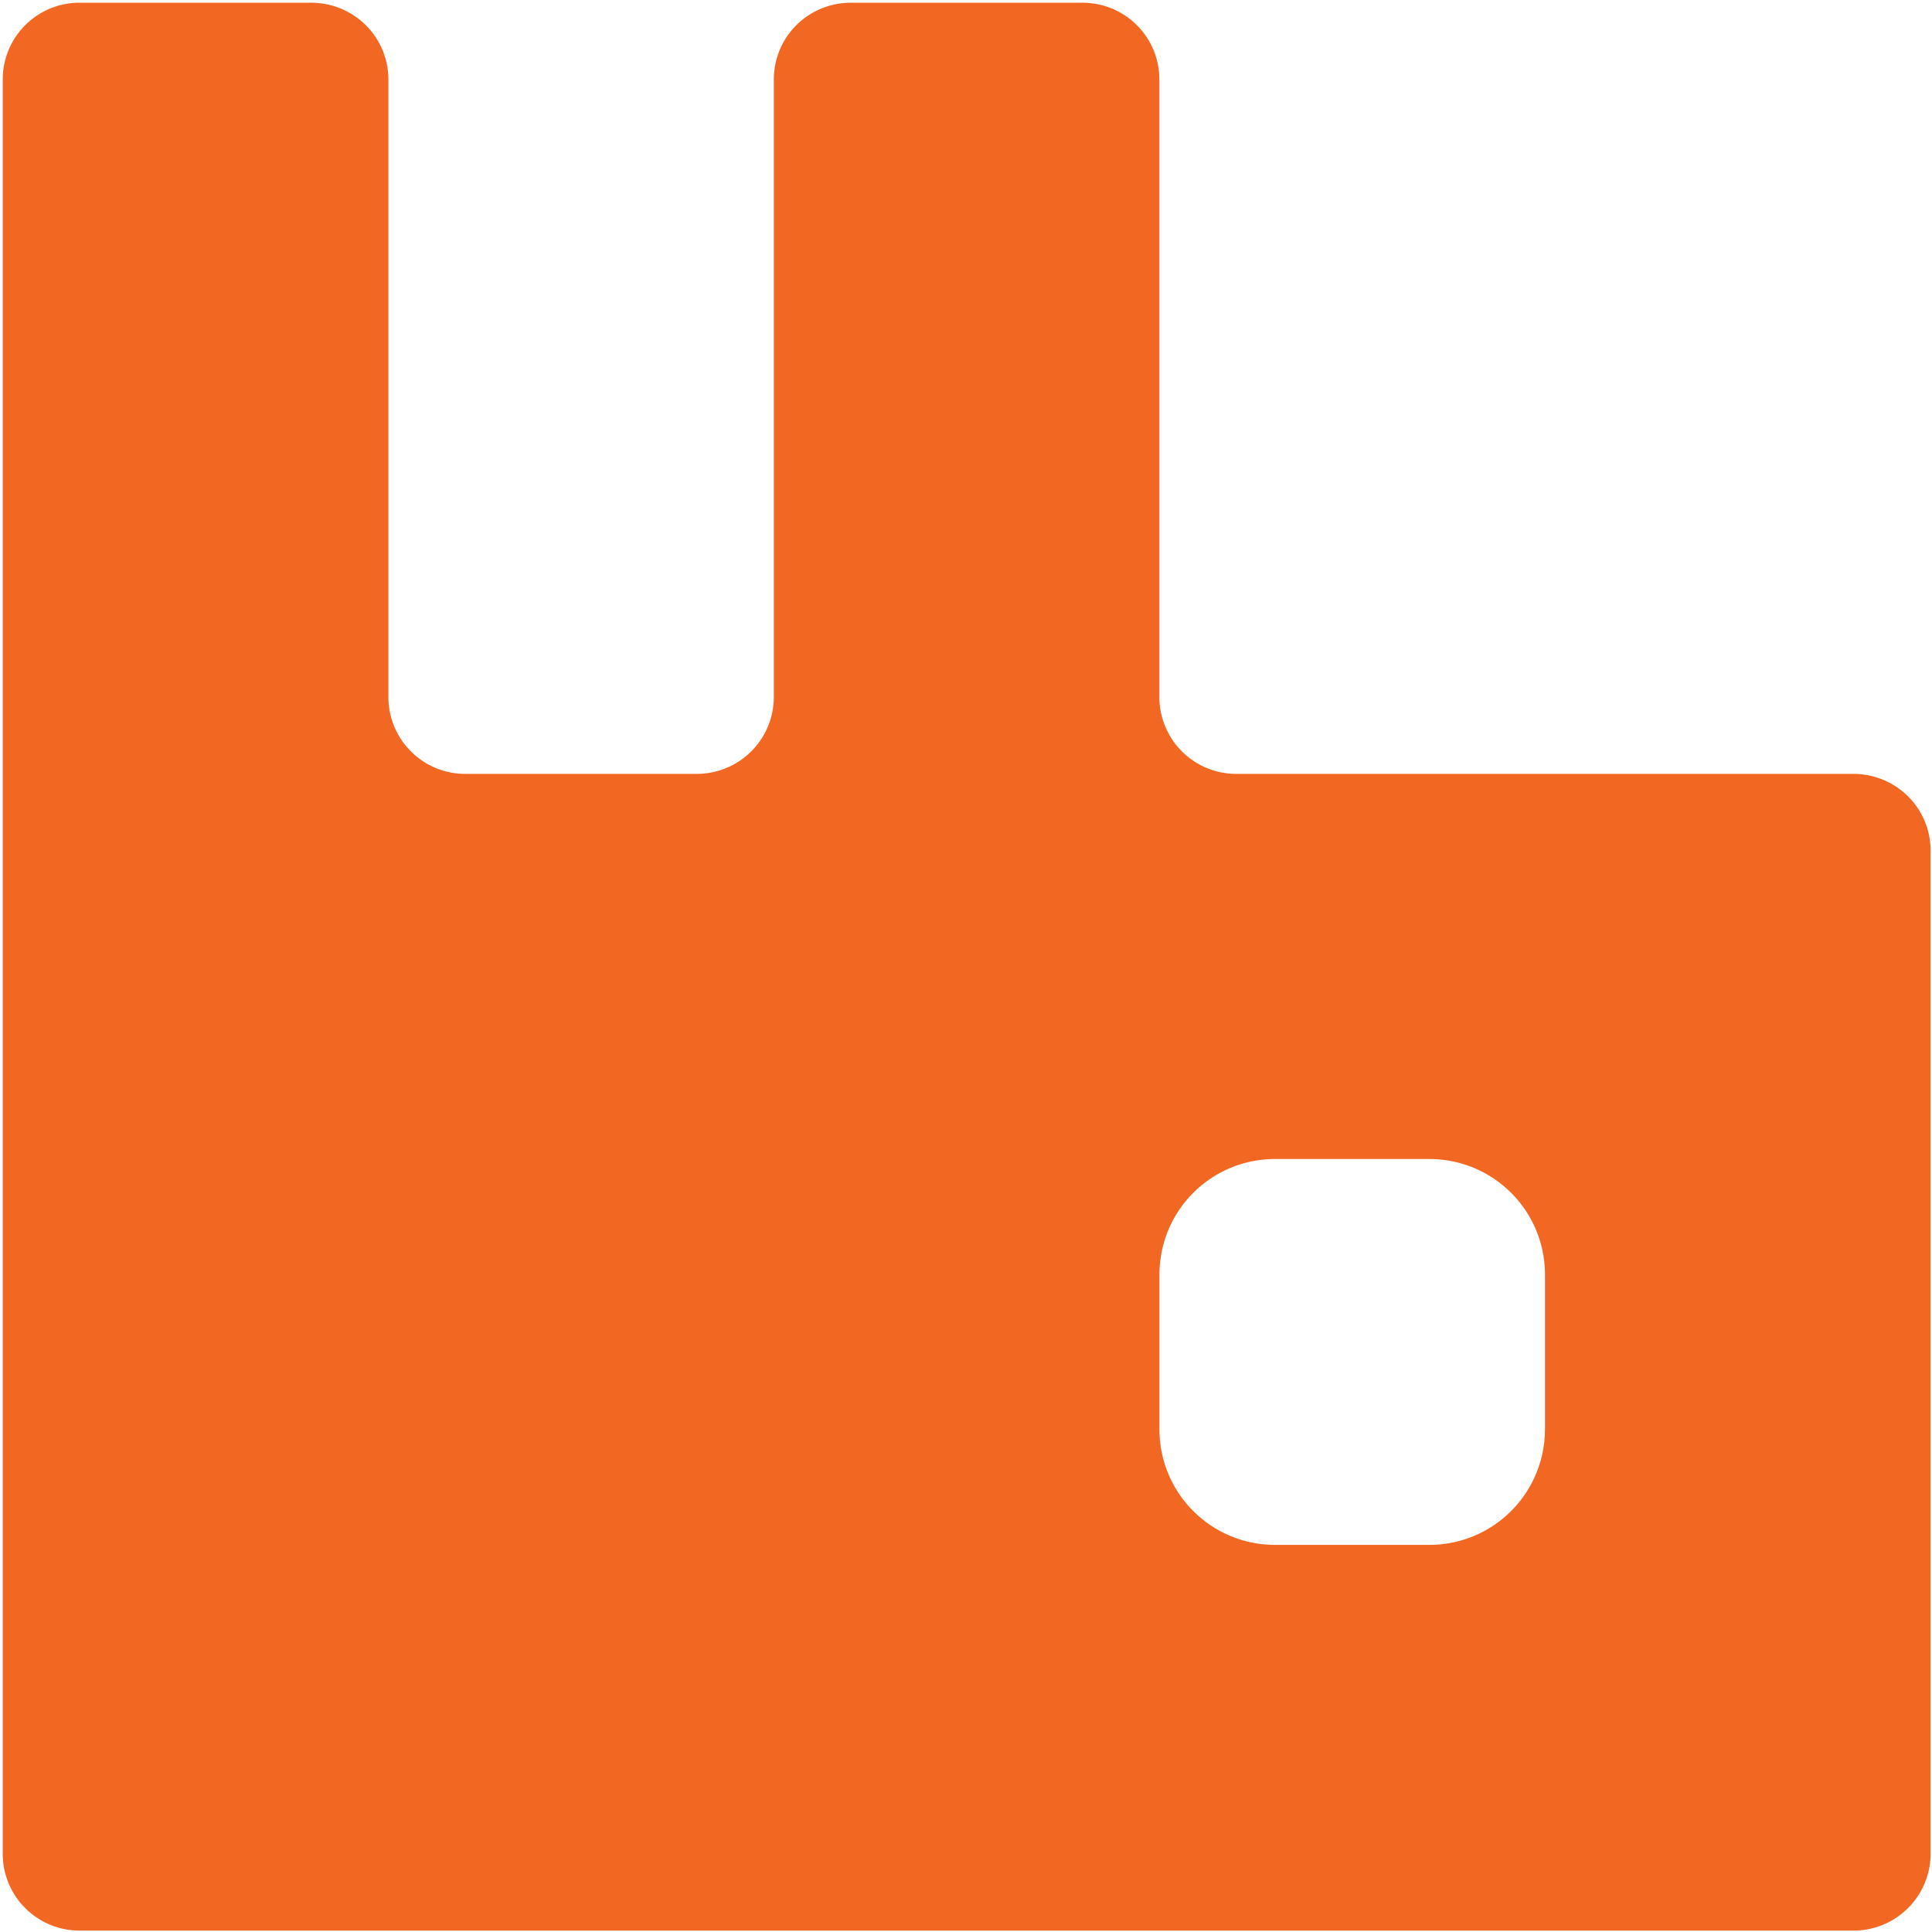 <svg xmlns="http://www.w3.org/2000/svg" viewBox="0 0 32 32"><path fill="#F26822" d="M30.696 12.818H20.482a1.273 1.273 0 0 1-1.279-1.278V1.32c0-.71-.57-1.275-1.278-1.275h-3.828c-.71 0-1.28.565-1.28 1.275v10.22c0 .71-.572 1.278-1.28 1.278H7.709a1.273 1.273 0 0 1-1.276-1.279V1.321C6.433.61 5.86.045 5.15.045H1.323A1.271 1.271 0 0 0 .045 1.321v29.377a1.273 1.273 0 0 0 1.278 1.279h29.373a1.276 1.276 0 0 0 1.281-1.279V14.092c0-.709-.573-1.274-1.281-1.274zM25.589 23.67a1.913 1.913 0 0 1-1.916 1.918H21.12a1.913 1.913 0 0 1-1.916-1.918v-2.555c0-1.063.855-1.918 1.915-1.918h2.555c1.06 0 1.916.856 1.916 1.918v2.555z"/></svg>